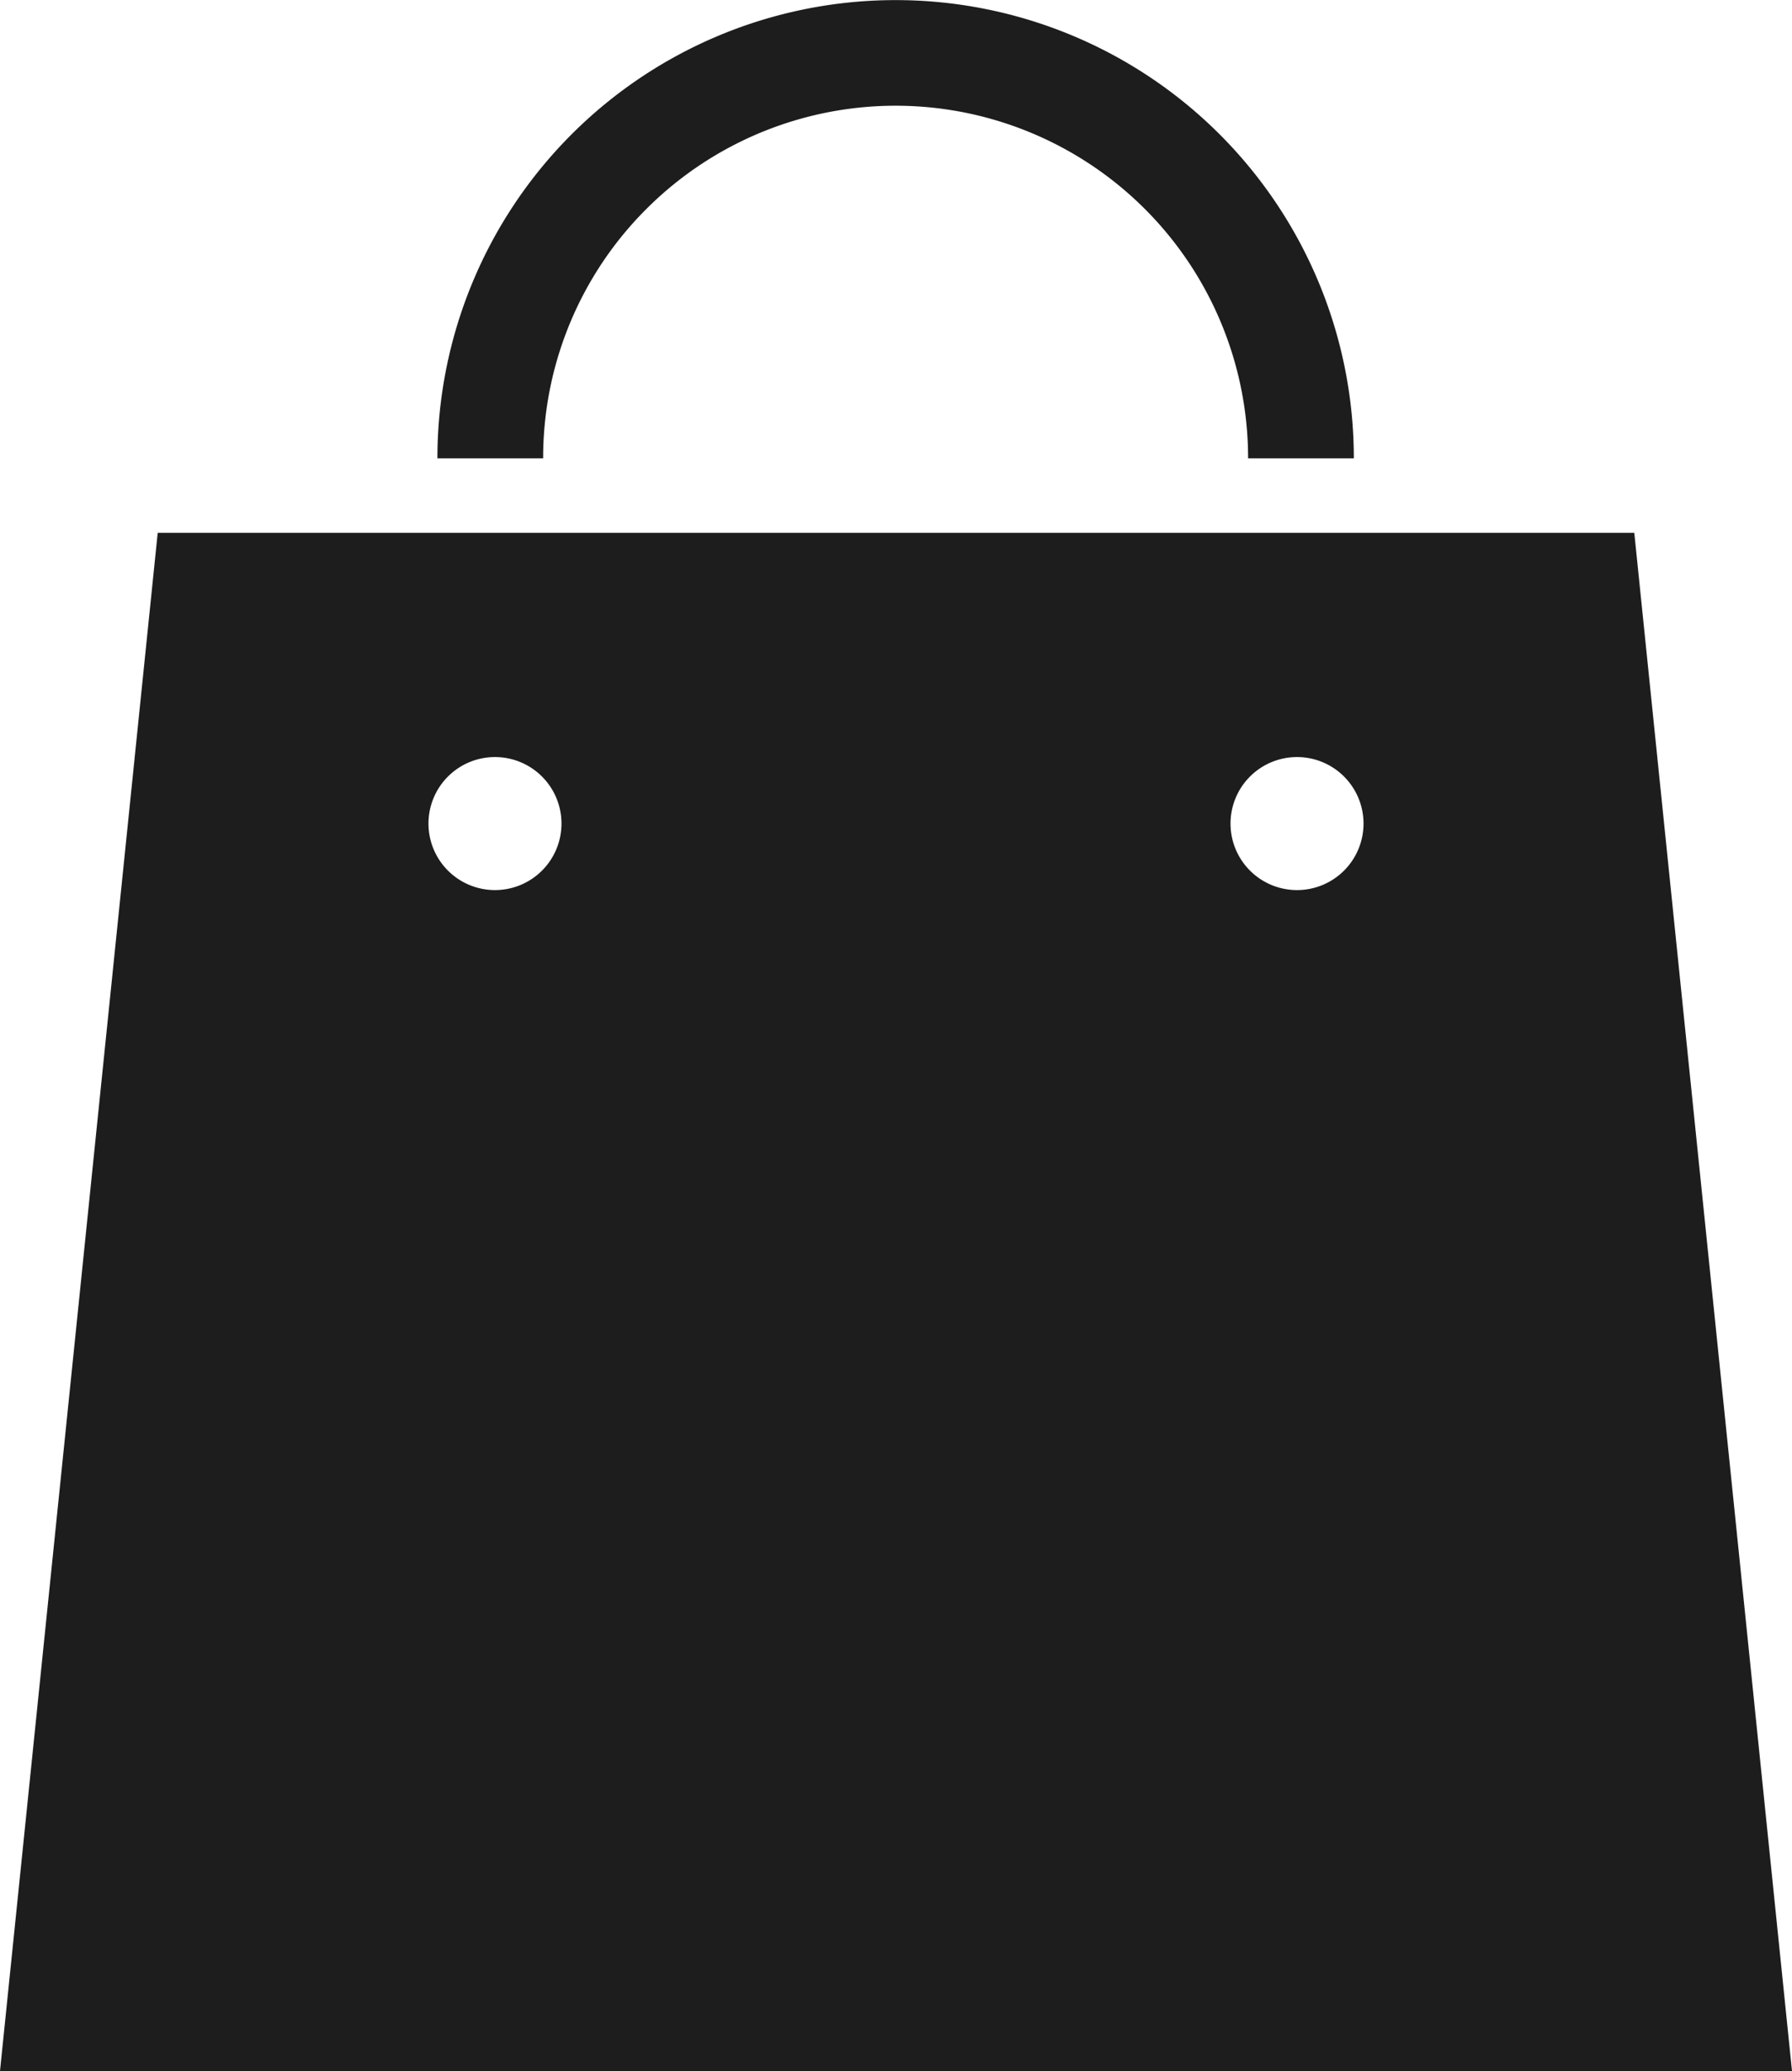 <svg xmlns="http://www.w3.org/2000/svg" width="18.862" height="21.797" viewBox="0 0 18.862 21.797">
  <g id="ショッピングの無料アイコン_3" data-name="ショッピングの無料アイコン　3" transform="translate(-34.477)">
    <path id="パス_5743" data-name="パス 5743" d="M51.679,131.72H36.137l-1.66,16.189H53.339Zm-11.992,3.76a.7.7,0,1,1,.7-.7A.7.7,0,0,1,39.686,135.48Zm8.442,0a.7.7,0,1,1,.7-.7A.7.7,0,0,1,48.129,135.48Z" transform="translate(0 -126.112)" fill="#1d1d1d"/>
    <path id="パス_5744" data-name="パス 5744" d="M144.9,2.2a3.71,3.71,0,0,1,6.334,2.624h1.113a4.823,4.823,0,0,0-9.646,0h1.113A3.7,3.7,0,0,1,144.9,2.2Z" transform="translate(-103.62)" fill="#1d1d1d"/>
  </g>
</svg>
